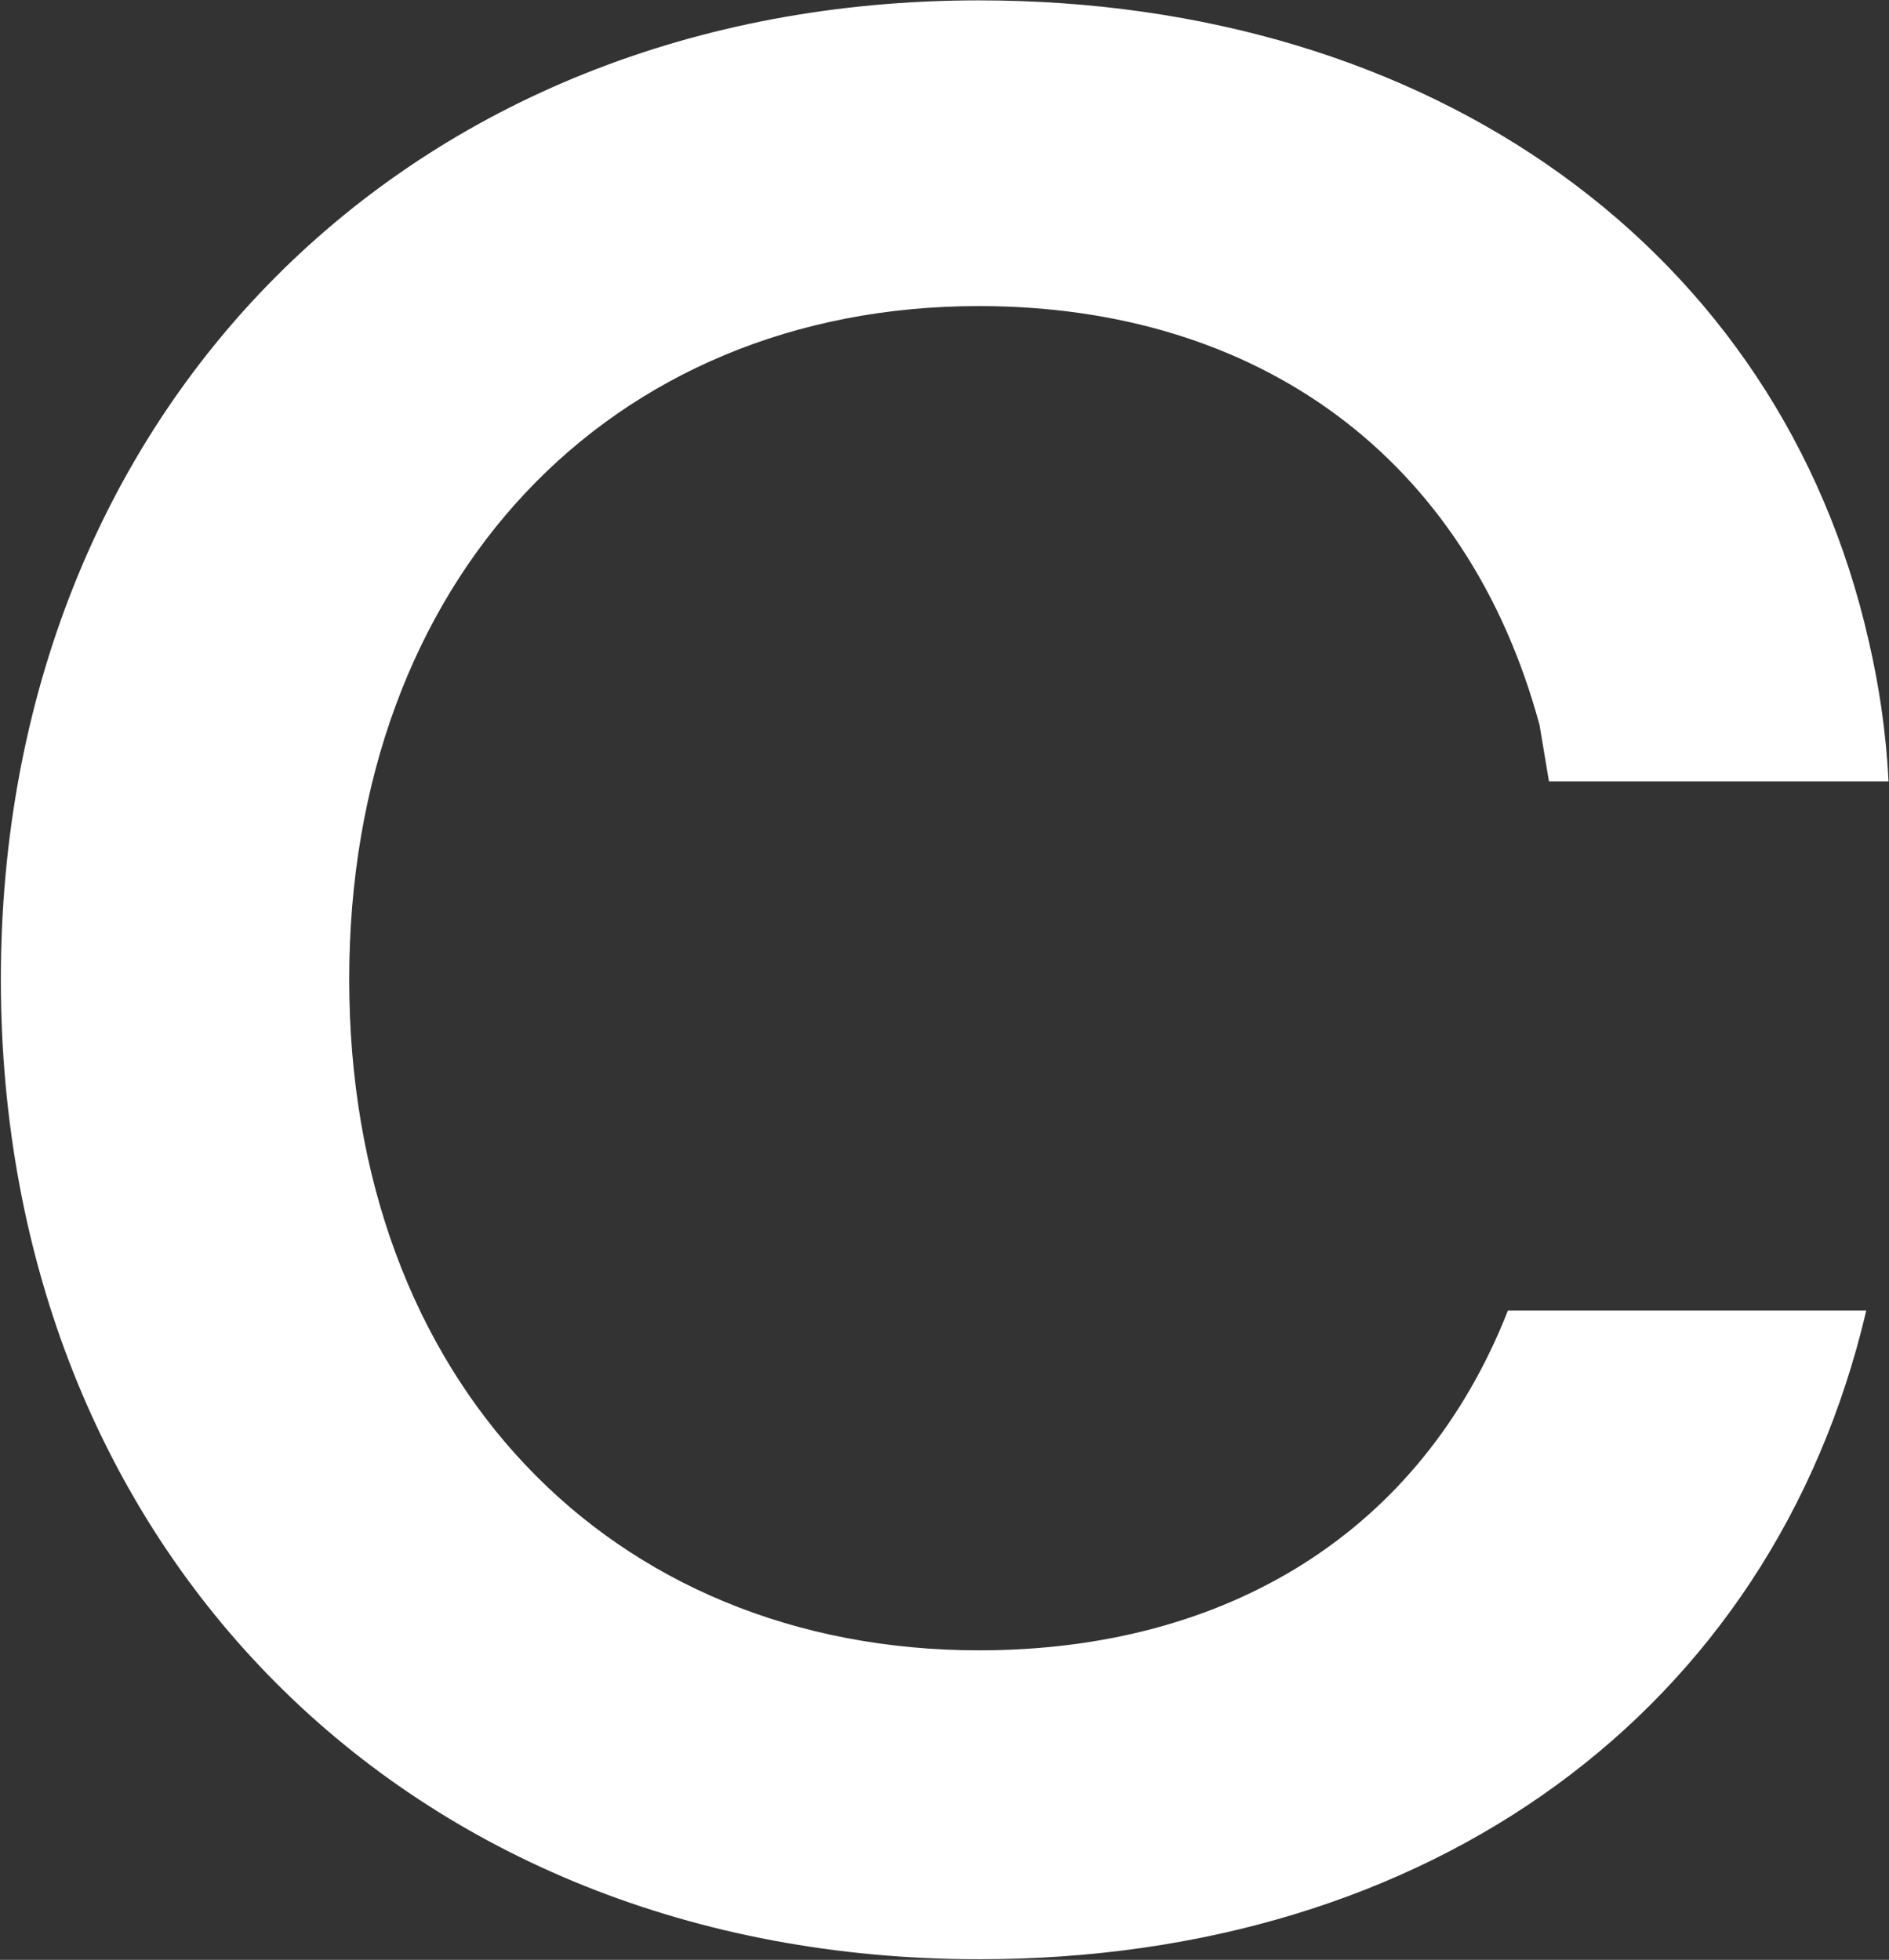<svg version="1.2" xmlns="http://www.w3.org/2000/svg" viewBox="0 0 1546 1604" width="1546" height="1604">
	<rect x="0" y="0" width="1546" height="1604" fill="#333333" stroke="none"/>
	<title>CIP</title>
	<style>
		.s0 { fill: #ffffff } 
	</style>
	<g id="Layer_1-2">
		<path id="Layer" class="s0" d="m801.6 1350.7c-303.2 0-515.8-221.7-515.8-549.1 0-326.8 212.6-551.1 515.3-551.1 228.1 0 399.4 123.3 458.9 342.9l7.7 46.1h277.9c-2.1-42.5-8.3-80.8-16.1-114.5-72.4-320.6-357.5-524.7-728.4-524.7-467.2 0-800.4 336.2-800.4 801.3 0 465.7 333.2 801.9 800.4 801.9h0.5c367.8 0 648.8-202.5 725.8-530.9h-293.3c-70.9 180.7-229.2 278.1-433 278.1z"/>
	</g>
</svg>